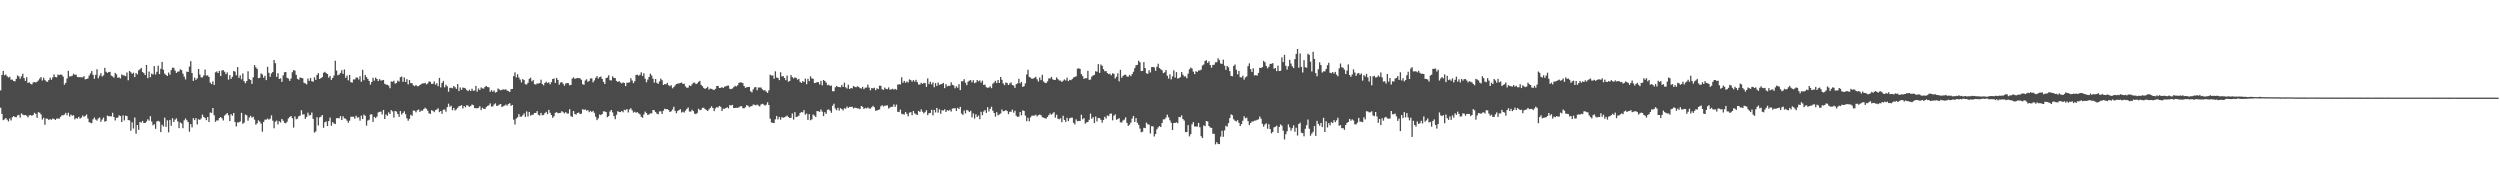 <?xml version="1.0" encoding="UTF-8"?>
<svg xmlns="http://www.w3.org/2000/svg" width="1920" height="150">
  <path d="M0 69.438h1v13.293H0zM1 57.558h1v29.894H1zM2 54.502h1v37.746H2zM3 57.809h1v33.814H3zM4 57.188h1v33.424H4zM5 58.594h1v33.308H5zM6 59.566h1v33.669H6zM7 58.949h1v32.008H7zM8 61.193h1v31.303H8zM9 61.130h1v28.936H9zM10 62.237h1v26.897H10zM11 62.450h1v27.480H11zM12 60.532h1v29.497H12zM13 57.972h1v30.648H13zM14 58.692h1v29.506H14zM15 60.454h1v29.875H15zM16 58.692h1v28.412H16zM17 56.612h1v31.395H17zM18 59.950h1v28.623H18zM19 62.092h1v26.243H19zM20 59.306h1v29.574H20zM21 63.712h1v26.454H21zM22 63.197h1v25.388H22zM23 64.367h1v24.063H23zM24 64.856h1v24.086H24zM25 63.345h1v24.942H25zM26 62.953h1v23.673H26zM27 63.391h1v24.040H27zM28 62.764h1v27.696H28zM29 61.779h1v24.415H29zM30 60.375h1v26.222H30zM31 59.201h1v28.690H31zM32 61.846h1v29.942H32zM33 59.648h1v30.762H33zM34 61.328h1v34.505H34zM35 62.491h1v28.569H35zM36 62.825h1v28.422H36zM37 61.503h1v30.699H37zM38 59.649h1v31.800H38zM39 61.251h1v30.771H39zM40 59.509h1v31.584H40zM41 57.119h1v34.187H41zM42 59.068h1v33.069H42zM43 59.371h1v31.747H43zM44 57.253h1v33.746H44zM45 57.723h1v33.471H45zM46 57.265h1v32.515H46zM47 57.469h1v31.177H47zM48 58.805h1v29.731H48zM49 65.049h1v22.988H49zM50 63.696h1v22.985H50zM51 60.328h1v28.270H51zM52 54.407h1v32.149H52zM53 58.742h1v30.800H53zM54 58.586h1v29.405H54zM55 58.181h1v30.687H55zM56 56.563h1v31.982H56zM57 57.518h1v34.192H57zM58 57.303h1v33.389H58zM59 59.161h1v31.989H59zM60 59.297h1v30.392H60zM61 59.214h1v31.860H61zM62 59.395h1v30.966H62zM63 59.408h1v29.345H63zM64 58.490h1v31.217H64zM65 60.998h1v28.002H65zM66 60.656h1v27.299H66zM67 60.254h1v30.754H67zM68 58.061h1v35.788H68zM69 56.427h1v37.820H69zM70 54.603h1v40.082H70zM71 57.490h1v34.142H71zM72 60.462h1v29.802H72zM73 57.519h1v34.357H73zM74 53.213h1v39.411H74zM75 60.106h1v30.884H75zM76 58.089h1v32.150H76zM77 56.204h1v37.327H77zM78 58.792h1v33.033H78zM79 57.850h1v32.488H79zM80 52.142h1v41.302H80zM81 55.090h1v37.893H81zM82 56.026h1v32.736H82zM83 55.332h1v33.901H83zM84 55.146h1v34.171H84zM85 58.063h1v31.319H85zM86 58.674h1v27.975H86zM87 59.608h1v30.271H87zM88 55.953h1v36.540H88zM89 57.159h1v33.384H89zM90 59.741h1v30.562H90zM91 59.372h1v29.204H91zM92 60.239h1v28.925H92zM93 57.128h1v36.635H93zM94 57.826h1v30.822H94zM95 57.985h1v34.496H95zM96 58.445h1v30.376H96zM97 55.639h1v33.519H97zM98 61.636h1v30.579H98zM99 54.553h1v37.898H99zM100 55.506h1v44.918H100zM101 56.776h1v37.175H101zM102 55.801h1v42.894H102zM103 59.180h1v31.106H103zM104 56.136h1v46.516H104zM105 57.140h1v38.867H105zM106 54.015h1v45.725H106zM107 53.212h1v40.416H107zM108 52.187h1v41.964H108zM109 55.276h1v37.587H109zM110 56.113h1v38.394H110zM111 57.600h1v36.879H111zM112 49.862h1v43.506H112zM113 59.996h1v31.629H113zM114 55.008h1v37.651H114zM115 59.293h1v29.921H115zM116 56.518h1v36.764H116zM117 57.201h1v39.056H117zM118 50.807h1v44.569H118zM119 57.186h1v41.722H119zM120 55.149h1v38.157H120zM121 50.425h1v42.346H121zM122 56.877h1v36.538H122zM123 52.817h1v48.678H123zM124 47.540h1v48.241H124zM125 53.569h1v43.553H125zM126 56.592h1v33.761H126zM127 57.564h1v39.853H127zM128 58.353h1v34.056H128zM129 55.725h1v45.894H129zM130 57.325h1v34.800H130zM131 53.887h1v42.658H131zM132 51.973h1v38.859H132zM133 52.139h1v41.585H133zM134 54.144h1v37.779H134zM135 56.036h1v34.826H135zM136 55.107h1v38.073H136zM137 54.833h1v43.556H137zM138 53.233h1v40.746H138zM139 53.843h1v40.999H139zM140 56.552h1v41.907H140zM141 58.840h1v33.597H141zM142 60.980h1v29.987H142zM143 54.994h1v37.308H143zM144 55.308h1v38.465H144zM145 51.162h1v49.963H145zM146 46.950h1v48.397H146zM147 56.111h1v41.735H147zM148 62.123h1v28.622H148zM149 59.621h1v32.628H149zM150 61.324h1v29.346H150zM151 60.150h1v35.437H151zM152 52.917h1v38.660H152zM153 57.247h1v34.861H153zM154 59.464h1v31.527H154zM155 59.384h1v28.613H155zM156 57.894h1v31.893H156zM157 53.394h1v37.199H157zM158 58.011h1v34.317H158zM159 57.867h1v32.058H159zM160 59.074h1v34.660H160zM161 63.434h1v22.942H161zM162 64.581h1v22.105H162zM163 62.514h1v20.453H163zM164 65.288h1v23.258H164zM165 55.487h1v38.065H165zM166 54.838h1v37.628H166zM167 56.128h1v36.377H167zM168 54.411h1v36.213H168zM169 58.402h1v31.432H169zM170 54.054h1v36.812H170zM171 53.906h1v38.619H171zM172 55.077h1v33.627H172zM173 56.955h1v30.902H173zM174 55.579h1v31.184H174zM175 61.137h1v27.397H175zM176 57.704h1v35.255H176zM177 60.578h1v27.062H177zM178 58.956h1v29.929H178zM179 54.514h1v32.262H179zM180 55.027h1v38.742H180zM181 57.795h1v39.349H181zM182 51.561h1v42.493H182zM183 59.798h1v34.213H183zM184 57.919h1v35.389H184zM185 60.854h1v25.837H185zM186 56.434h1v38.648H186zM187 62.374h1v31.832H187zM188 63.905h1v24.047H188zM189 62.270h1v26.261H189zM190 54.751h1v37.966H190zM191 60.746h1v29.457H191zM192 61.412h1v27.502H192zM193 64.404h1v26.029H193zM194 59.340h1v30.316H194zM195 49.898h1v41.993H195zM196 51.654h1v44.102H196zM197 52.908h1v41.801H197zM198 60.036h1v32.404H198zM199 59.731h1v33.720H199zM200 56.387h1v38.522H200zM201 57.171h1v44.007H201zM202 59.717h1v33.906H202zM203 58.160h1v33.763H203zM204 61.564h1v30.281H204zM205 51.311h1v39.791H205zM206 55.925h1v35.954H206zM207 58.985h1v32.217H207zM208 56.382h1v32.265H208zM209 55.297h1v37.391H209zM210 46.055h1v52.454H210zM211 48.551h1v44.915H211zM212 59.009h1v33.628H212zM213 56.235h1v39.293H213zM214 60.597h1v32.502H214zM215 60.134h1v33.902H215zM216 62.865h1v28.461H216zM217 57.892h1v34.792H217zM218 55.548h1v38.758H218zM219 55.270h1v39.455H219zM220 59.749h1v33.735H220zM221 60.382h1v30.613H221zM222 62.110h1v27.806H222zM223 60.371h1v28.721H223zM224 55.488h1v35.321H224zM225 53.887h1v44.091H225zM226 54.212h1v35.181H226zM227 57.482h1v34.110H227zM228 60.565h1v30.525H228zM229 61.251h1v27.999H229zM230 59.485h1v29.358H230zM231 59.826h1v24.795H231zM232 60.112h1v27.855H232zM233 63.521h1v24.298H233zM234 64.071h1v27.207H234zM235 64.840h1v24.955H235zM236 60.291h1v26.236H236zM237 62.125h1v26.559H237zM238 59.905h1v28.489H238zM239 62.374h1v24.043H239zM240 62.752h1v28.562H240zM241 59.346h1v42.493H241zM242 61.327h1v39.632H242zM243 57.551h1v32.501H243zM244 56.131h1v40.238H244zM245 60.690h1v29.527H245zM246 59.948h1v29.639H246zM247 59.189h1v29.135H247zM248 55.878h1v42.264H248zM249 55.119h1v38.853H249zM250 56.091h1v37.205H250zM251 56.815h1v40.019H251zM252 59.604h1v33.411H252zM253 58.339h1v31.956H253zM254 61.341h1v35.221H254zM255 59.890h1v33.906H255zM256 58.006h1v36.885H256zM257 46.633h1v48.635H257zM258 54.186h1v36.585H258zM259 57.819h1v32.893H259zM260 57.246h1v33.637H260zM261 56.023h1v33.185H261zM262 53.889h1v38.343H262zM263 56.733h1v32.569H263zM264 53.333h1v37.529H264zM265 59.766h1v31.404H265zM266 58.035h1v34.571H266zM267 61.687h1v32.573H267zM268 57.523h1v35.139H268zM269 63.115h1v26.534H269zM270 63.447h1v26.217H270zM271 60.996h1v28.670H271zM272 61.029h1v30.167H272zM273 59.544h1v29.325H273zM274 59.558h1v30.778H274zM275 61.069h1v29.006H275zM276 58.514h1v34.141H276zM277 62.757h1v26.060H277zM278 53.620h1v37.827H278zM279 61.568h1v26.467H279zM280 57.570h1v31.351H280zM281 59.191h1v37.290H281zM282 60.622h1v31.979H282zM283 62.176h1v29.818H283zM284 64.971h1v22.995H284zM285 62.998h1v24.799H285zM286 59.689h1v33.890H286zM287 61.954h1v27.786H287zM288 59.604h1v31.058H288zM289 60.652h1v28.903H289zM290 62.275h1v24.078H290zM291 60.776h1v25.116H291zM292 61.826h1v23.901H292zM293 61.692h1v26.232H293zM294 61.391h1v23.031H294zM295 64.355h1v27.039H295zM296 64.939h1v22.949H296zM297 65.167h1v23.770H297zM298 65.751h1v20.571H298zM299 67.731h1v19.803H299zM300 62.542h1v22.020H300zM301 62.825h1v22.732H301zM302 62.000h1v28.281H302zM303 64.270h1v20.968H303zM304 63.710h1v22.001H304zM305 61.890h1v25.650H305zM306 62.621h1v27.157H306zM307 59.280h1v26.034H307zM308 58.815h1v29.152H308zM309 62.842h1v23.923H309zM310 59.486h1v26.036H310zM311 62.956h1v24.750H311zM312 60.837h1v30.017H312zM313 64.819h1v27.921H313zM314 61.477h1v29.766H314zM315 63.829h1v24.281H315zM316 63.890h1v25.063H316zM317 65.609h1v19.218H317zM318 66.145h1v18.962H318zM319 65.214h1v21.044H319zM320 66.231h1v18.486H320zM321 66.159h1v17.988H321zM322 65.266h1v20.718H322zM323 64.635h1v20.229H323zM324 64.050h1v21.020H324zM325 63.971h1v19.752H325zM326 63.666h1v19.084H326zM327 64.752h1v18.853H327zM328 64.103h1v20.934H328zM329 62.549h1v24.490H329zM330 62.765h1v24.710H330zM331 64.391h1v20.249H331zM332 64.379h1v20.766H332zM333 62.499h1v23.672H333zM334 65.008h1v19.550H334zM335 63.906h1v20.156H335zM336 66.191h1v17.010H336zM337 59.827h1v26.289H337zM338 67.190h1v18.037H338zM339 63.708h1v23.698H339zM340 62.147h1v22.125H340zM341 67.082h1v17.056H341zM342 65.063h1v20.744H342zM343 66.289h1v15.972H343zM344 70.476h1v9.149H344zM345 67.505h1v14.512H345zM346 67.367h1v13.839H346zM347 67.841h1v16.862H347zM348 66.073h1v16.828H348zM349 66.946h1v17.904H349zM350 68.237h1v15.788H350zM351 64.559h1v18.249H351zM352 69.926h1v11.697H352zM353 67.162h1v14.153H353zM354 68.952h1v11.832H354zM355 67.202h1v16.158H355zM356 67.464h1v13.978H356zM357 67.896h1v14.560H357zM358 69.227h1v11.526H358zM359 69.974h1v11.195H359zM360 68.863h1v13.206H360zM361 69.932h1v11.513H361zM362 68.082h1v12.171H362zM363 69.684h1v11.053H363zM364 69.552h1v13.444H364zM365 66.001h1v17.082H365zM366 70.397h1v12.816H366zM367 67.949h1v14.846H367zM368 69.112h1v12.426H368zM369 67.156h1v17.425H369zM370 67.874h1v14.884H370zM371 68.032h1v15.520H371zM372 66.707h1v17.030H372zM373 65.992h1v16.254H373zM374 66.844h1v14.491H374zM375 67.048h1v13.861H375zM376 70.497h1v8.902H376zM377 69.255h1v12.606H377zM378 70.437h1v11.286H378zM379 69.553h1v10.670H379zM380 71.098h1v8.237H380zM381 70.601h1v10.761H381zM382 67.923h1v13.156H382zM383 68.719h1v11.594H383zM384 69.400h1v10.480H384zM385 68.939h1v13.306H385zM386 68.698h1v12.846H386zM387 68.826h1v12.277H387zM388 68.575h1v11.764H388zM389 69.566h1v11.595H389zM390 69.928h1v9.997H390zM391 70.712h1v8.547H391zM392 68.510h1v12.806H392zM393 68.285h1v12.304H393zM394 58.441h1v33.488H394zM395 55.529h1v40.084H395zM396 59.493h1v31.607H396zM397 57.022h1v33.094H397zM398 59.560h1v28.056H398zM399 61.126h1v28.472H399zM400 63.343h1v26.251H400zM401 60.726h1v27.869H401zM402 61.522h1v25.548H402zM403 64.725h1v25.090H403zM404 64.867h1v20.672H404zM405 63.589h1v25.911H405zM406 60.508h1v25.482H406zM407 59.700h1v29.140H407zM408 62.443h1v25.735H408zM409 61.531h1v26.535H409zM410 64.638h1v22.150H410zM411 64.979h1v21.777H411zM412 64.094h1v21.265H412zM413 64.176h1v23.963H413zM414 63.786h1v24.956H414zM415 61.165h1v25.543H415zM416 64.462h1v24.057H416zM417 65.537h1v22.752H417zM418 63.707h1v23.190H418zM419 62.734h1v23.187H419zM420 63.778h1v23.868H420zM421 63.223h1v21.172H421zM422 64.791h1v21.851H422zM423 63.082h1v25.258H423zM424 60.674h1v29.787H424zM425 60.244h1v29.089H425zM426 63.659h1v22.965H426zM427 59.859h1v26.274H427zM428 61.380h1v25.577H428zM429 65.020h1v21.797H429zM430 63.397h1v23.245H430zM431 63.094h1v22.251H431zM432 64.251h1v21.986H432zM433 65.798h1v21.302H433zM434 64.172h1v21.872H434zM435 63.720h1v23.482H435zM436 63.922h1v23.288H436zM437 65.475h1v18.448H437zM438 65.171h1v24.001H438zM439 60.391h1v29.470H439zM440 59.379h1v25.943H440zM441 60.570h1v27.024H441zM442 60.158h1v27.864H442zM443 59.893h1v26.872H443zM444 60.008h1v26.406H444zM445 60.145h1v27.501H445zM446 61.215h1v26.086H446zM447 64.679h1v19.156H447zM448 65.120h1v19.281H448zM449 61.856h1v22.180H449zM450 60.881h1v24.094H450zM451 62.817h1v21.766H451zM452 62.105h1v24.083H452zM453 60.276h1v24.864H453zM454 60.213h1v25.879H454zM455 63.213h1v21.908H455zM456 61.787h1v24.870H456zM457 59.780h1v29.873H457zM458 58.421h1v33.816H458zM459 60.317h1v30.539H459zM460 59.200h1v28.736H460zM461 58.713h1v29.729H461zM462 60.627h1v26.927H462zM463 62.844h1v22.654H463zM464 64.497h1v21.133H464zM465 59.973h1v26.081H465zM466 59.522h1v30.488H466zM467 57.795h1v31.364H467zM468 61.577h1v24.100H468zM469 61.809h1v22.601H469zM470 58.648h1v27.735H470zM471 59.790h1v29.413H471zM472 59.987h1v31.549H472zM473 62.093h1v26.050H473zM474 62.992h1v22.363H474zM475 62.260h1v23.762H475zM476 63.329h1v22.778H476zM477 64.070h1v21.190H477zM478 63.319h1v22.898H478zM479 63.679h1v20.620H479zM480 66.100h1v18.544H480zM481 63.520h1v20.218H481zM482 63.465h1v22.905H482zM483 63.251h1v20.848H483zM484 60.071h1v23.012H484zM485 61.779h1v22.893H485zM486 63.878h1v22.600H486zM487 62.294h1v23.538H487zM488 57.549h1v29.020H488zM489 57.408h1v28.697H489zM490 58.174h1v28.926H490zM491 57.413h1v30.431H491zM492 55.508h1v34.194H492zM493 58.335h1v32.079H493zM494 56.267h1v31.619H494zM495 60.405h1v25.315H495zM496 63.169h1v23.668H496zM497 61.140h1v27.185H497zM498 59.065h1v28.791H498zM499 56.591h1v30.494H499zM500 57.956h1v29.114H500zM501 60.404h1v24.067H501zM502 63.440h1v21.219H502zM503 60.679h1v25.354H503zM504 63.599h1v23.715H504zM505 64.433h1v23.348H505zM506 62.516h1v23.052H506zM507 60.331h1v25.161H507zM508 61.633h1v25.881H508zM509 65.231h1v19.809H509zM510 64.586h1v18.926H510zM511 64.783h1v19.134H511zM512 63.654h1v20.169H512zM513 65.420h1v19.135H513zM514 66.274h1v19.762H514zM515 65.390h1v20.042H515zM516 67.826h1v16.299H516zM517 66.864h1v15.114H517zM518 65.629h1v19.501H518zM519 64.514h1v22.446H519zM520 64.142h1v21.137H520zM521 64.087h1v20.447H521zM522 63.713h1v20.136H522zM523 63.367h1v23.039H523zM524 64.507h1v21.268H524zM525 64.268h1v22.225H525zM526 66.356h1v18.569H526zM527 67.410h1v16.270H527zM528 67.288h1v15.235H528zM529 65.550h1v20.096H529zM530 66.089h1v19.635H530zM531 64.796h1v19.498H531zM532 63.524h1v21.810H532zM533 63.438h1v23.803H533zM534 64.601h1v23.124H534zM535 64.125h1v22.597H535zM536 62.875h1v20.695H536zM537 62.114h1v22.520H537zM538 65.173h1v19.128H538zM539 66.185h1v16.633H539zM540 67.518h1v15.218H540zM541 68.291h1v15.480H541zM542 67.651h1v16.781H542zM543 66.662h1v18.590H543zM544 68.803h1v15.227H544zM545 67.960h1v14.894H545zM546 68.293h1v13.393H546zM547 68.749h1v14.207H547zM548 69.160h1v16.194H548zM549 68.204h1v15.027H549zM550 66.027h1v16.140H550zM551 65.945h1v16.712H551zM552 67.592h1v13.761H552zM553 67.506h1v14.502H553zM554 66.903h1v18.367H554zM555 67.556h1v15.901H555zM556 66.553h1v17.075H556zM557 66.251h1v16.671H557zM558 65.813h1v16.582H558zM559 65.687h1v17.568H559zM560 68.195h1v12.498H560zM561 68.446h1v12.605H561zM562 67.950h1v12.600H562zM563 66.948h1v16.009H563zM564 65.893h1v17.040H564zM565 66.410h1v16.319H565zM566 65.557h1v17.285H566zM567 63.702h1v18.721H567zM568 63.164h1v18.508H568zM569 63.404h1v18.085H569zM570 63.860h1v19.167H570zM571 66.052h1v17.199H571zM572 67.442h1v14.937H572zM573 67.009h1v13.668H573zM574 66.794h1v14.466H574zM575 66.702h1v15.673H575zM576 70.082h1v11.557H576zM577 70.973h1v10.541H577zM578 68.672h1v11.628H578zM579 67.121h1v13.377H579zM580 66.872h1v14.061H580zM581 69.316h1v10.980H581zM582 67.222h1v13.826H582zM583 67.158h1v14.588H583zM584 67.236h1v12.986H584zM585 68.605h1v11.093H585zM586 69.438h1v10.856H586zM587 69.294h1v11.851H587zM588 70.342h1v10.106H588zM589 71.343h1v7.215H589zM590 69.351h1v11.314H590zM591 57.336h1v33.803H591zM592 58.039h1v36.084H592zM593 57.930h1v36.380H593zM594 60.490h1v33.971H594zM595 54.781h1v36.890H595zM596 59.528h1v29.509H596zM597 59.815h1v31.864H597zM598 61.546h1v28.300H598zM599 55.507h1v36.391H599zM600 58.719h1v31.198H600zM601 58.406h1v32.068H601zM602 59.923h1v30.114H602zM603 61.610h1v27.878H603zM604 58.018h1v30.762H604zM605 62.722h1v27.151H605zM606 62.160h1v28.431H606zM607 57.643h1v32.904H607zM608 59.213h1v27.928H608zM609 60.221h1v31.649H609zM610 59.417h1v26.691H610zM611 59.793h1v30.177H611zM612 61.167h1v28.324H612zM613 60.588h1v28.308H613zM614 62.841h1v23.946H614zM615 63.701h1v22.285H615zM616 62.322h1v24.004H616zM617 62.979h1v21.604H617zM618 60.360h1v27.730H618zM619 64.682h1v22.534H619zM620 60.581h1v31.518H620zM621 62.287h1v25.373H621zM622 58.549h1v33.791H622zM623 60.196h1v31.427H623zM624 60.495h1v27.431H624zM625 63.784h1v25.009H625zM626 63.593h1v26.209H626zM627 63.053h1v22.269H627zM628 63.012h1v22.465H628zM629 64.841h1v21.057H629zM630 62.095h1v22.007H630zM631 65.543h1v20.231H631zM632 61.451h1v27.730H632zM633 62.210h1v23.978H633zM634 63.439h1v24.042H634zM635 65.455h1v18.911H635zM636 65.057h1v18.887H636zM637 65.947h1v19.067H637zM638 65.714h1v20.935H638zM639 70.030h1v11.199H639zM640 70.091h1v9.594H640zM641 67.082h1v16.251H641zM642 65.945h1v18.692H642zM643 66.736h1v16.050H643zM644 66.892h1v18.056H644zM645 67.028h1v16.043H645zM646 65.249h1v18.527H646zM647 66.777h1v18.067H647zM648 63.506h1v19.661H648zM649 66.997h1v16.439H649zM650 68.004h1v13.806H650zM651 65.042h1v17.856H651zM652 68.366h1v13.703H652zM653 67.639h1v14.509H653zM654 67.871h1v14.125H654zM655 66.021h1v17.331H655zM656 66.785h1v15.882H656zM657 67.020h1v15.897H657zM658 66.233h1v17.026H658zM659 66.694h1v16.610H659zM660 67.674h1v16.180H660zM661 67.979h1v13.438H661zM662 66.696h1v15.350H662zM663 68.484h1v15.233H663zM664 67.325h1v15.527H664zM665 67.282h1v16.044H665zM666 65.046h1v17.477H666zM667 67.274h1v16.010H667zM668 69.369h1v14.061H668zM669 67.618h1v14.742H669zM670 67.913h1v13.327H670zM671 67.372h1v14.985H671zM672 69.280h1v15.745H672zM673 67.841h1v17.000H673zM674 68.461h1v16.013H674zM675 65.793h1v18.201H675zM676 65.880h1v15.786H676zM677 68.480h1v12.303H677zM678 69.047h1v12.712H678zM679 67.250h1v13.936H679zM680 68.266h1v12.849H680zM681 68.514h1v12.393H681zM682 67.145h1v16.205H682zM683 68.826h1v13.748H683zM684 68.658h1v13.410H684zM685 68.117h1v13.911H685zM686 68.801h1v11.381H686zM687 68.234h1v13.782H687zM688 68.898h1v11.425H688zM689 65.045h1v20.838H689zM690 64.671h1v21.408H690zM691 64.898h1v19.255H691zM692 59.361h1v28.063H692zM693 63.525h1v24.216H693zM694 62.122h1v25.766H694zM695 63.584h1v22.378H695zM696 62.588h1v24.871H696zM697 63.321h1v26.015H697zM698 60.981h1v25.550H698zM699 61.521h1v24.559H699zM700 62.730h1v25.790H700zM701 61.511h1v23.714H701zM702 62.719h1v24.324H702zM703 61.264h1v26.486H703zM704 63.055h1v25.243H704zM705 64.910h1v20.256H705zM706 64.918h1v21.084H706zM707 63.517h1v20.521H707zM708 64.458h1v21.335H708zM709 63.633h1v23.462H709zM710 63.773h1v22.351H710zM711 66.731h1v17.925H711zM712 60.230h1v28.186H712zM713 64.594h1v22.323H713zM714 62.763h1v23.980H714zM715 64.816h1v19.496H715zM716 63.293h1v25.308H716zM717 67.008h1v17.396H717zM718 63.783h1v22.613H718zM719 66.002h1v16.888H719zM720 63.408h1v23.107H720zM721 65.171h1v18.804H721zM722 64.739h1v22.657H722zM723 64.398h1v20.287H723zM724 63.655h1v21.230H724zM725 67.695h1v16.282H725zM726 64.602h1v21.400H726zM727 66.327h1v18.309H727zM728 65.895h1v19.200H728zM729 65.960h1v18.383H729zM730 63.211h1v22.510H730zM731 65.112h1v18.269H731zM732 65.651h1v17.586H732zM733 67.766h1v15.294H733zM734 66.267h1v18.940H734zM735 67.356h1v15.496H735zM736 64.633h1v19.161H736zM737 69.209h1v12.846H737zM738 62.393h1v24.808H738zM739 62.406h1v25.872H739zM740 60.823h1v24.087H740zM741 63.525h1v23.640H741zM742 65.358h1v19.035H742zM743 62.735h1v22.196H743zM744 61.893h1v24.190H744zM745 61.563h1v23.543H745zM746 63.249h1v26.903H746zM747 61.606h1v25.493H747zM748 63.867h1v27.224H748zM749 63.332h1v24.480H749zM750 61.478h1v28.387H750zM751 62.465h1v26.254H751zM752 61.762h1v29.788H752zM753 63.418h1v22.454H753zM754 61.917h1v26.561H754zM755 65.251h1v20.426H755zM756 64.960h1v19.582H756zM757 66.952h1v19.761H757zM758 67.416h1v14.974H758zM759 67.167h1v18.437H759zM760 66.298h1v17.381H760zM761 67.760h1v14.203H761zM762 64.234h1v20.823H762zM763 63.409h1v23.369H763zM764 62.054h1v27.470H764zM765 63.858h1v22.324H765zM766 61.449h1v27.108H766zM767 63.712h1v24.138H767zM768 59.122h1v28.067H768zM769 61.273h1v22.871H769zM770 64.070h1v21.409H770zM771 65.360h1v19.876H771zM772 63.337h1v21.126H772zM773 63.818h1v21.470H773zM774 65.307h1v22.340H774zM775 64.122h1v21.737H775zM776 63.276h1v22.556H776zM777 65.296h1v18.942H777zM778 65.678h1v20.851H778zM779 67.461h1v17.560H779zM780 64.623h1v24.247H780zM781 63.975h1v25.814H781zM782 60.519h1v29.008H782zM783 64.023h1v22.017H783zM784 62.858h1v25.713H784zM785 66.736h1v18.004H785zM786 66.224h1v19.043H786zM787 63.974h1v24.861H787zM788 57.183h1v35.883H788zM789 53.541h1v36.948H789zM790 59.058h1v34.133H790zM791 59.653h1v30.447H791zM792 60.514h1v28.327H792zM793 60.335h1v28.508H793zM794 59.729h1v29.034H794zM795 59.001h1v29.123H795zM796 60.901h1v28.557H796zM797 62.601h1v25.849H797zM798 59.522h1v28.456H798zM799 61.522h1v26.960H799zM800 57.437h1v32.575H800zM801 62.613h1v27.752H801zM802 63.522h1v27.285H802zM803 63.864h1v27.227H803zM804 62.456h1v27.325H804zM805 60.224h1v28.198H805zM806 60.257h1v26.863H806zM807 59.036h1v29.012H807zM808 60.857h1v26.340H808zM809 61.438h1v24.681H809zM810 61.343h1v28.988H810zM811 59.423h1v28.712H811zM812 60.760h1v30.362H812zM813 61.816h1v29.833H813zM814 61.886h1v28.948H814zM815 62.908h1v30.922H815zM816 61.934h1v26.963H816zM817 60.954h1v31.163H817zM818 61.802h1v31.831H818zM819 59.602h1v30.892H819zM820 62.309h1v30.711H820zM821 61.324h1v29.601H821zM822 61.603h1v28.787H822zM823 60.733h1v29.621H823zM824 59.482h1v34.820H824zM825 59.069h1v36.475H825zM826 58.561h1v33.158H826zM827 52.776h1v40.412H827zM828 52.421h1v40.403H828zM829 52.951h1v39.959H829zM830 56.929h1v31.184H830zM831 58.425h1v33.196H831zM832 60.590h1v30.118H832zM833 60.065h1v34.919H833zM834 60.050h1v33.940H834zM835 54.366h1v39.317H835zM836 61.331h1v30.653H836zM837 61.091h1v26.140H837zM838 58.770h1v32.456H838zM839 57.976h1v32.006H839zM840 57.490h1v37.028H840zM841 54.704h1v34.773H841zM842 55.081h1v38.132H842zM843 49.256h1v41.336H843zM844 55.962h1v34.823H844zM845 49.558h1v42.425H845zM846 50.573h1v43.645H846zM847 53.141h1v38.977H847zM848 54.755h1v34.940H848zM849 54.559h1v36.492H849zM850 56.140h1v32.511H850zM851 56.912h1v32.271H851zM852 56.704h1v30.695H852zM853 57.862h1v29.326H853zM854 56.283h1v36.149H854zM855 56.710h1v32.176H855zM856 60.292h1v27.581H856zM857 58.914h1v33.099H857zM858 56.280h1v35.142H858zM859 62.482h1v28.264H859zM860 53.625h1v40.333H860zM861 59.693h1v34.405H861zM862 58.299h1v34.260H862zM863 57.465h1v34.407H863zM864 57.362h1v32.743H864zM865 58.768h1v35.607H865zM866 58.858h1v37.796H866zM867 57.513h1v38.225H867zM868 58.541h1v35.632H868zM869 56.862h1v34.210H869zM870 55.114h1v33.943H870zM871 52.364h1v41.288H871zM872 50.135h1v40.519H872zM873 49.810h1v44.430H873zM874 46.645h1v49.254H874zM875 47.885h1v50.888H875zM876 54.586h1v47.059H876zM877 54.440h1v46.713H877zM878 47.691h1v50.475H878zM879 52.275h1v46.119H879zM880 56.308h1v37.856H880zM881 56.688h1v38.762H881zM882 53.981h1v41.688H882zM883 55.663h1v46.851H883zM884 51.581h1v45.355H884zM885 51.463h1v45.624H885zM886 51.829h1v52.962H886zM887 54.352h1v48.559H887zM888 51.319h1v48.016H888zM889 48.931h1v48.898H889zM890 52.255h1v44.571H890zM891 53.173h1v44.401H891zM892 54.022h1v40.446H892zM893 56.170h1v35.553H893zM894 55.546h1v36.066H894zM895 53.765h1v36.576H895zM896 58.159h1v29.890H896zM897 60.317h1v29.774H897zM898 57.035h1v35.378H898zM899 60.985h1v33.251H899zM900 58.688h1v41.142H900zM901 54.003h1v40.506H901zM902 59.599h1v34.814H902zM903 55.394h1v38.549H903zM904 60.313h1v34.281H904zM905 60.020h1v29.764H905zM906 59.215h1v30.808H906zM907 55.322h1v33.300H907zM908 57.336h1v34.088H908zM909 58.705h1v33.862H909zM910 58.697h1v42.717H910zM911 60.084h1v41.385H911zM912 56.572h1v39.513H912zM913 53.178h1v51.568H913zM914 51.912h1v51.144H914zM915 52.618h1v42.874H915zM916 55.016h1v38.790H916zM917 56.916h1v40.218H917zM918 54.666h1v42.489H918zM919 55.306h1v41.900H919zM920 54.050h1v40.345H920zM921 54.101h1v43.658H921zM922 53.477h1v51.132H922zM923 50.296h1v55.716H923zM924 49.496h1v46.803H924zM925 46.793h1v50.130H925zM926 46.235h1v46.679H926zM927 48.336h1v44.946H927zM928 47.115h1v49.690H928zM929 49.948h1v48.022H929zM930 51.986h1v46.267H930zM931 49.859h1v52.836H931zM932 49.712h1v53.087H932zM933 47.883h1v63.022H933zM934 47.786h1v61.431H934zM935 44.771h1v65.789H935zM936 46.181h1v64.500H936zM937 48.764h1v56.194H937zM938 49.125h1v51.296H938zM939 45.818h1v59.251H939zM940 50.409h1v49.717H940zM941 53.645h1v42.972H941zM942 50.655h1v46.618H942zM943 51.666h1v42.909H943zM944 54.621h1v36.045H944zM945 58.273h1v29.592H945zM946 58.585h1v29.916H946zM947 50.662h1v41.006H947zM948 49.532h1v43.169H948zM949 53.540h1v39.727H949zM950 57.084h1v35.237H950zM951 54.429h1v39.914H951zM952 59.270h1v37.567H952zM953 59.472h1v35.802H953zM954 58.043h1v34.663H954zM955 61.154h1v28.135H955zM956 59.436h1v31.465H956zM957 58.696h1v31.686H957zM958 50.842h1v42.181H958zM959 48.626h1v47.470H959zM960 53.048h1v41.423H960zM961 55.266h1v38.082H961zM962 52.447h1v40.832H962zM963 57.974h1v34.716H963zM964 57.592h1v34.982H964zM965 58.097h1v33.970H965zM966 56.015h1v35.643H966zM967 52.048h1v37.446H967zM968 52.203h1v38.997H968zM969 51.540h1v43.601H969zM970 46.761h1v50.532H970zM971 47.821h1v47.799H971zM972 50.619h1v44.095H972zM973 52.461h1v46.387H973zM974 51.240h1v44.124H974zM975 49.061h1v50.043H975zM976 49.003h1v53.425H976zM977 48.472h1v52.879H977zM978 52.776h1v45.023H978zM979 52.225h1v45.141H979zM980 54.612h1v41.973H980zM981 50.391h1v51.751H981zM982 54.566h1v42.918H982zM983 54.361h1v41.235H983zM984 44.072h1v52.488H984zM985 47.737h1v52.628H985zM986 42.065h1v65.033H986zM987 50.556h1v52.562H987zM988 53.461h1v47.373H988zM989 50.873h1v44.667H989zM990 45.947h1v51.822H990zM991 48.794h1v51.535H991zM992 50.890h1v47.565H992zM993 52.254h1v43.979H993zM994 45.407h1v55.765H994zM995 41.429h1v56.667H995zM996 37.557h1v66.559H996zM997 52.025h1v43.224H997zM998 41.082h1v53.153H998zM999 51.339h1v50.592H999zM1000 55.701h1v46.530H1000zM1001 46.199h1v58.495H1001zM1002 51.612h1v47.305H1002zM1003 52.020h1v44.143H1003zM1004 41.247h1v50.565H1004zM1005 42.168h1v56.717H1005zM1006 47.348h1v56.896H1006zM1007 54.882h1v47.670H1007zM1008 39.771h1v61.464H1008zM1009 45.284h1v51.556H1009zM1010 56.150h1v48.269H1010zM1011 58.547h1v34.265H1011zM1012 53.155h1v42.047H1012zM1013 47.896h1v48.643H1013zM1014 50.025h1v44.397H1014zM1015 55.703h1v41.870H1015zM1016 54.770h1v35.704H1016zM1017 54.823h1v46.550H1017zM1018 52.968h1v40.209H1018zM1019 50.066h1v47.807H1019zM1020 48.188h1v46.395H1020zM1021 55.873h1v40.389H1021zM1022 56.263h1v37.502H1022zM1023 55.290h1v39.268H1023zM1024 56.503h1v35.801H1024zM1025 55.187h1v38.664H1025zM1026 57.368h1v35.068H1026zM1027 58.592h1v31.806H1027zM1028 52.454h1v44.123H1028zM1029 48.787h1v47.268H1029zM1030 51.589h1v46.934H1030zM1031 52.051h1v46.280H1031zM1032 53.467h1v46.201H1032zM1033 56.829h1v39.159H1033zM1034 54.244h1v40.189H1034zM1035 49.512h1v44.177H1035zM1036 57.577h1v33.766H1036zM1037 58.959h1v33.755H1037zM1038 57.190h1v34.480H1038zM1039 53.309h1v39.237H1039zM1040 55.642h1v39.822H1040zM1041 58.287h1v37.246H1041zM1042 56.462h1v37.770H1042zM1043 56.017h1v34.487H1043zM1044 57.401h1v35.988H1044zM1045 56.417h1v37.055H1045zM1046 61.925h1v31.904H1046zM1047 57.674h1v32.374H1047zM1048 58.760h1v32.915H1048zM1049 56.720h1v28.745H1049zM1050 59.431h1v26.164H1050zM1051 62.612h1v23.713H1051zM1052 58.417h1v27.788H1052zM1053 65.520h1v19.935H1053zM1054 58.744h1v29.950H1054zM1055 58.185h1v31.055H1055zM1056 59.490h1v26.526H1056zM1057 59.283h1v30.144H1057zM1058 57.945h1v36.400H1058zM1059 58.911h1v32.466H1059zM1060 55.678h1v40.401H1060zM1061 59.449h1v31.366H1061zM1062 62.660h1v30.031H1062zM1063 62.408h1v27.881H1063zM1064 64.223h1v25.527H1064zM1065 56.829h1v34.152H1065zM1066 62.744h1v28.372H1066zM1067 59.953h1v31.066H1067zM1068 64.924h1v20.337H1068zM1069 62.410h1v25.349H1069zM1070 62.594h1v25.184H1070zM1071 60.388h1v26.809H1071zM1072 59.824h1v29.586H1072zM1073 58.454h1v34.387H1073zM1074 61.354h1v29.747H1074zM1075 55.494h1v45.159H1075zM1076 61.783h1v26.563H1076zM1077 60.079h1v30.656H1077zM1078 62.441h1v23.653H1078zM1079 61.492h1v28.679H1079zM1080 57.739h1v29.154H1080zM1081 55.100h1v35.136H1081zM1082 60.676h1v31.797H1082zM1083 52.641h1v37.714H1083zM1084 51.610h1v53.563H1084zM1085 54.814h1v37.977H1085zM1086 54.800h1v41.190H1086zM1087 54.786h1v42.447H1087zM1088 55.495h1v37.784H1088zM1089 54.326h1v40.842H1089zM1090 55.920h1v38.759H1090zM1091 56.667h1v36.128H1091zM1092 56.560h1v38.269H1092zM1093 56.856h1v32.582H1093zM1094 60.563h1v32.933H1094zM1095 60.618h1v31.829H1095zM1096 61.074h1v29.896H1096zM1097 62.690h1v31.367H1097zM1098 58.030h1v35.572H1098zM1099 57.333h1v39.928H1099zM1100 52.906h1v40.066H1100zM1101 52.770h1v38.906H1101zM1102 52.683h1v43.341H1102zM1103 54.923h1v43.828H1103zM1104 53.547h1v41.737H1104zM1105 61.855h1v24.530H1105zM1106 60.278h1v28.346H1106zM1107 59.138h1v30.047H1107zM1108 60.222h1v28.177H1108zM1109 57.128h1v37.551H1109zM1110 63.087h1v24.897H1110zM1111 58.228h1v32.568H1111zM1112 61.527h1v30.538H1112zM1113 60.982h1v28.446H1113zM1114 61.986h1v30.061H1114zM1115 60.182h1v28.444H1115zM1116 63.294h1v27.066H1116zM1117 61.280h1v25.734H1117zM1118 58.898h1v29.317H1118zM1119 62.660h1v23.125H1119zM1120 60.917h1v26.586H1120zM1121 63.285h1v26.271H1121zM1122 60.646h1v28.773H1122zM1123 61.887h1v25.214H1123zM1124 60.791h1v26.444H1124zM1125 60.735h1v28.139H1125zM1126 61.778h1v25.767H1126zM1127 63.248h1v24.210H1127zM1128 62.379h1v25.182H1128zM1129 62.752h1v26.435H1129zM1130 63.284h1v25.052H1130zM1131 64.474h1v19.354H1131zM1132 65.471h1v19.225H1132zM1133 60.560h1v31.359H1133zM1134 61.084h1v27.569H1134zM1135 61.794h1v25.011H1135zM1136 63.436h1v23.672H1136zM1137 64.113h1v23.264H1137zM1138 58.519h1v28.028H1138zM1139 60.051h1v26.151H1139zM1140 62.648h1v24.549H1140zM1141 63.145h1v21.494H1141zM1142 60.004h1v24.776H1142zM1143 61.927h1v25.335H1143zM1144 66.064h1v22.874H1144zM1145 63.487h1v24.630H1145zM1146 64.585h1v25.146H1146zM1147 60.686h1v29.187H1147zM1148 61.786h1v26.052H1148zM1149 63.473h1v22.845H1149zM1150 60.565h1v29.251H1150zM1151 63.252h1v23.875H1151zM1152 62.582h1v24.527H1152zM1153 66.082h1v18.298H1153zM1154 65.155h1v20.903H1154zM1155 64.698h1v21.754H1155zM1156 63.339h1v25.494H1156zM1157 67.129h1v17.418H1157zM1158 65.381h1v17.700H1158zM1159 65.982h1v19.267H1159zM1160 66.274h1v17.308H1160zM1161 66.531h1v18.887H1161zM1162 65.274h1v19.185H1162zM1163 66.567h1v16.113H1163zM1164 65.834h1v18.745H1164zM1165 67.007h1v16.000H1165zM1166 67.027h1v16.843H1166zM1167 64.685h1v19.811H1167zM1168 67.627h1v16.643H1168zM1169 65.553h1v21.452H1169zM1170 66.334h1v18.378H1170zM1171 66.927h1v17.425H1171zM1172 66.445h1v17.615H1172zM1173 63.467h1v19.427H1173zM1174 64.694h1v19.165H1174zM1175 65.282h1v18.370H1175zM1176 67.171h1v16.486H1176zM1177 67.543h1v17.017H1177zM1178 65.993h1v17.303H1178zM1179 67.370h1v14.530H1179zM1180 64.972h1v17.868H1180zM1181 54.935h1v39.658H1181zM1182 55.897h1v34.018H1182zM1183 58.921h1v29.581H1183zM1184 59.534h1v31.365H1184zM1185 57.780h1v32.688H1185zM1186 59.727h1v30.519H1186zM1187 57.995h1v32.024H1187zM1188 55.786h1v33.318H1188zM1189 60.486h1v26.297H1189zM1190 64.462h1v24.274H1190zM1191 63.500h1v24.200H1191zM1192 64.743h1v26.275H1192zM1193 62.613h1v26.920H1193zM1194 62.596h1v27.436H1194zM1195 62.225h1v26.976H1195zM1196 61.652h1v27.920H1196zM1197 61.140h1v28.357H1197zM1198 62.027h1v24.432H1198zM1199 61.525h1v25.563H1199zM1200 60.243h1v23.853H1200zM1201 62.816h1v22.162H1201zM1202 59.389h1v27.844H1202zM1203 60.559h1v26.840H1203zM1204 60.332h1v27.264H1204zM1205 61.299h1v28.159H1205zM1206 63.567h1v25.456H1206zM1207 62.457h1v28.999H1207zM1208 61.914h1v26.940H1208zM1209 65.242h1v25.832H1209zM1210 62.194h1v28.720H1210zM1211 65.106h1v22.998H1211zM1212 63.734h1v24.107H1212zM1213 62.186h1v25.830H1213zM1214 63.544h1v23.859H1214zM1215 62.503h1v25.155H1215zM1216 62.971h1v22.539H1216zM1217 61.717h1v23.812H1217zM1218 62.668h1v23.444H1218zM1219 61.600h1v24.711H1219zM1220 60.888h1v27.687H1220zM1221 60.320h1v29.572H1221zM1222 61.909h1v29.024H1222zM1223 61.831h1v26.646H1223zM1224 61.303h1v26.580H1224zM1225 62.088h1v27.538H1225zM1226 61.441h1v28.886H1226zM1227 60.943h1v28.800H1227zM1228 60.987h1v28.901H1228zM1229 61.247h1v25.750H1229zM1230 60.161h1v29.560H1230zM1231 63.199h1v24.910H1231zM1232 61.146h1v30.045H1232zM1233 62.783h1v26.979H1233zM1234 62.990h1v28.856H1234zM1235 62.241h1v27.313H1235zM1236 62.656h1v26.512H1236zM1237 61.513h1v26.892H1237zM1238 62.362h1v25.049H1238zM1239 62.781h1v25.470H1239zM1240 61.689h1v24.803H1240zM1241 62.586h1v28.178H1241zM1242 62.376h1v26.346H1242zM1243 62.276h1v26.362H1243zM1244 63.062h1v24.762H1244zM1245 62.883h1v24.183H1245zM1246 64.214h1v23.489H1246zM1247 63.642h1v21.971H1247zM1248 62.499h1v22.489H1248zM1249 63.125h1v22.882H1249zM1250 63.646h1v21.756H1250zM1251 65.108h1v20.144H1251zM1252 63.693h1v20.862H1252zM1253 61.871h1v24.283H1253zM1254 64.080h1v21.753H1254zM1255 65.704h1v19.735H1255zM1256 64.442h1v21.004H1256zM1257 63.641h1v22.466H1257zM1258 65.179h1v22.814H1258zM1259 66.210h1v20.785H1259zM1260 63.745h1v22.714H1260zM1261 63.485h1v23.320H1261zM1262 60.111h1v28.229H1262zM1263 61.227h1v27.679H1263zM1264 60.068h1v30.248H1264zM1265 62.408h1v25.904H1265zM1266 61.368h1v26.235H1266zM1267 65.035h1v20.971H1267zM1268 64.582h1v19.456H1268zM1269 65.261h1v18.895H1269zM1270 66.388h1v17.158H1270zM1271 64.473h1v17.849H1271zM1272 66.395h1v17.020H1272zM1273 61.952h1v26.367H1273zM1274 62.901h1v25.399H1274zM1275 62.325h1v28.372H1275zM1276 65.135h1v23.090H1276zM1277 64.671h1v20.289H1277zM1278 66.500h1v19.595H1278zM1279 66.554h1v20.183H1279zM1280 62.692h1v24.502H1280zM1281 59.544h1v27.542H1281zM1282 60.119h1v27.970H1282zM1283 65.094h1v18.746H1283zM1284 64.595h1v18.915H1284zM1285 66.805h1v15.639H1285zM1286 65.388h1v17.493H1286zM1287 66.648h1v18.471H1287zM1288 63.616h1v19.824H1288zM1289 63.923h1v20.421H1289zM1290 65.108h1v17.214H1290zM1291 64.466h1v19.613H1291zM1292 62.776h1v21.355H1292zM1293 64.893h1v18.695H1293zM1294 63.370h1v20.375H1294zM1295 62.558h1v24.863H1295zM1296 61.220h1v24.632H1296zM1297 62.803h1v20.711H1297zM1298 58.160h1v28.974H1298zM1299 62.144h1v23.351H1299zM1300 64.220h1v22.472H1300zM1301 62.462h1v22.693H1301zM1302 61.652h1v22.197H1302zM1303 60.549h1v23.621H1303zM1304 64.025h1v18.166H1304zM1305 65.098h1v16.445H1305zM1306 65.019h1v15.988H1306zM1307 63.205h1v20.485H1307zM1308 64.530h1v22.783H1308zM1309 62.303h1v25.240H1309zM1310 63.659h1v20.760H1310zM1311 63.918h1v17.688H1311zM1312 64.520h1v16.281H1312zM1313 66.724h1v16.946H1313zM1314 65.791h1v16.994H1314zM1315 62.829h1v21.150H1315zM1316 61.498h1v22.654H1316zM1317 61.452h1v22.581H1317zM1318 62.206h1v23.526H1318zM1319 61.977h1v21.333H1319zM1320 65.523h1v17.951H1320zM1321 68.106h1v15.888H1321zM1322 67.504h1v16.358H1322zM1323 65.754h1v20.636H1323zM1324 66.687h1v17.221H1324zM1325 68.870h1v12.464H1325zM1326 68.515h1v17.019H1326zM1327 67.446h1v18.146H1327zM1328 65.180h1v21.558H1328zM1329 65.606h1v20.626H1329zM1330 67.366h1v17.900H1330zM1331 68.626h1v14.538H1331zM1332 66.587h1v16.903H1332zM1333 67.625h1v16.776H1333zM1334 69.186h1v12.256H1334zM1335 67.422h1v13.927H1335zM1336 64.221h1v18.383H1336zM1337 64.840h1v17.620H1337zM1338 67.633h1v15.303H1338zM1339 68.690h1v12.504H1339zM1340 70.339h1v11.174H1340zM1341 68.996h1v12.873H1341zM1342 67.167h1v16.766H1342zM1343 67.745h1v17.254H1343zM1344 68.235h1v17.899H1344zM1345 66.674h1v17.449H1345zM1346 66.858h1v21.248H1346zM1347 67.574h1v21.364H1347zM1348 67.094h1v16.896H1348zM1349 68.908h1v13.145H1349zM1350 69.797h1v11.265H1350zM1351 67.411h1v15.864H1351zM1352 66.326h1v16.392H1352zM1353 67.451h1v18.408H1353zM1354 67.740h1v18.523H1354zM1355 67.462h1v16.710H1355zM1356 69.466h1v13.280H1356zM1357 70.135h1v11.089H1357zM1358 67.661h1v15.839H1358zM1359 69.381h1v13.117H1359zM1360 68.838h1v13.769H1360zM1361 68.673h1v15.545H1361zM1362 69.721h1v13.663H1362zM1363 67.109h1v16.463H1363zM1364 65.761h1v17.574H1364zM1365 66.164h1v16.814H1365zM1366 66.631h1v16.006H1366zM1367 68.562h1v15.907H1367zM1368 70.037h1v12.401H1368zM1369 69.523h1v12.343H1369zM1370 68.133h1v16.098H1370zM1371 68.746h1v14.829H1371zM1372 68.416h1v16.109H1372zM1373 67.034h1v17.700H1373zM1374 65.927h1v16.981H1374zM1375 67.360h1v16.700H1375zM1376 68.155h1v13.573H1376zM1377 68.559h1v13.789H1377zM1378 67.897h1v15.573H1378zM1379 67.109h1v17.504H1379zM1380 67.545h1v15.002H1380zM1381 70.006h1v10.334H1381zM1382 71.685h1v8.930H1382zM1383 70.139h1v8.329H1383zM1384 70.164h1v9.352H1384zM1385 70.316h1v12.081H1385zM1386 69.759h1v11.411H1386zM1387 68.824h1v12.018H1387zM1388 69.247h1v12.804H1388zM1389 66.064h1v15.379H1389zM1390 67.542h1v13.648H1390zM1391 69.149h1v11.910H1391zM1392 68.848h1v11.366H1392zM1393 68.778h1v11.373H1393zM1394 66.697h1v15.670H1394zM1395 69.139h1v11.238H1395zM1396 67.810h1v13.135H1396zM1397 67.218h1v15.509H1397zM1398 68.485h1v14.179H1398zM1399 70.560h1v10.249H1399zM1400 71.086h1v9.994H1400zM1401 70.459h1v10.145H1401zM1402 69.369h1v10.113H1402zM1403 66.424h1v13.253H1403zM1404 67.262h1v13.815H1404zM1405 69.855h1v11.988H1405zM1406 68.166h1v13.809H1406zM1407 67.093h1v14.766H1407zM1408 67.398h1v13.768H1408zM1409 69.532h1v12.214H1409zM1410 69.450h1v13.843H1410zM1411 69.469h1v12.464H1411zM1412 67.607h1v13.535H1412zM1413 68.201h1v13.285H1413zM1414 70.112h1v10.338H1414zM1415 70.482h1v10.086H1415zM1416 70.627h1v9.960H1416zM1417 70.270h1v9.945H1417zM1418 69.822h1v10.091H1418zM1419 70.276h1v9.852H1419zM1420 70.443h1v9.661H1420zM1421 68.185h1v12.168H1421zM1422 68.991h1v12.172H1422zM1423 68.653h1v14.645H1423zM1424 68.828h1v14.317H1424zM1425 69.895h1v9.815H1425zM1426 70.230h1v9.440H1426zM1427 69.915h1v10.496H1427zM1428 70.474h1v9.264H1428zM1429 71.819h1v7.361H1429zM1430 70.345h1v8.252H1430zM1431 71.318h1v7.185H1431zM1432 71.424h1v9.175H1432zM1433 71.766h1v7.429H1433zM1434 72.458h1v6.805H1434zM1435 72.140h1v6.166H1435zM1436 71.737h1v5.974H1436zM1437 70.510h1v8.924H1437zM1438 71.231h1v7.795H1438zM1439 70.476h1v8.666H1439zM1440 69.922h1v9.667H1440zM1441 70.608h1v8.994H1441zM1442 71.128h1v8.895H1442zM1443 70.273h1v9.000H1443zM1444 70.083h1v9.268H1444zM1445 70.895h1v7.434H1445zM1446 72.001h1v6.767H1446zM1447 72.188h1v5.824H1447zM1448 71.449h1v7.075H1448zM1449 71.922h1v6.100H1449zM1450 70.858h1v8.316H1450zM1451 72.296h1v6.733H1451zM1452 72.206h1v7.138H1452zM1453 72.151h1v6.366H1453zM1454 72.543h1v5.325H1454zM1455 71.744h1v6.404H1455zM1456 72.013h1v5.508H1456zM1457 71.955h1v6.370H1457zM1458 72.858h1v4.884H1458zM1459 72.792h1v4.309H1459zM1460 72.360h1v4.493H1460zM1461 72.619h1v4.328H1461zM1462 72.236h1v5.715H1462zM1463 72.171h1v4.984H1463zM1464 71.462h1v6.210H1464zM1465 71.690h1v6.052H1465zM1466 71.422h1v6.633H1466zM1467 72.021h1v6.209H1467zM1468 72.088h1v6.458H1468zM1469 71.858h1v5.858H1469zM1470 72.153h1v4.894H1470zM1471 72.795h1v4.080H1471zM1472 72.726h1v4.120H1472zM1473 72.465h1v4.572H1473zM1474 72.669h1v4.769H1474zM1475 73.444h1v3.687H1475zM1476 73.460h1v3.347H1476zM1477 73.330h1v4.291H1477zM1478 73.489h1v3.330H1478zM1479 73.442h1v2.909H1479zM1480 72.928h1v3.991H1480zM1481 71.982h1v4.808H1481zM1482 71.880h1v5.735H1482zM1483 72.185h1v5.111H1483zM1484 72.514h1v4.924H1484zM1485 72.500h1v4.627H1485zM1486 72.418h1v4.811H1486zM1487 72.957h1v4.030H1487zM1488 72.990h1v4.298H1488zM1489 73.285h1v4.351H1489zM1490 73.497h1v3.205H1490zM1491 73.371h1v3.621H1491zM1492 73.313h1v3.784H1492zM1493 73.248h1v4.053H1493zM1494 72.922h1v4.289H1494zM1495 73.609h1v3.369H1495zM1496 73.437h1v3.126H1496zM1497 73.503h1v3.444H1497zM1498 73.450h1v3.326H1498zM1499 73.989h1v2.449H1499zM1500 73.881h1v2.623H1500zM1501 73.896h1v2.816H1501zM1502 73.586h1v2.540H1502zM1503 73.803h1v2.327H1503zM1504 73.167h1v3.240H1504zM1505 73.855h1v2.160H1505zM1506 73.564h1v2.705H1506zM1507 74.035h1v1.840H1507zM1508 73.928h1v1.876H1508zM1509 73.742h1v2.344H1509zM1510 74.070h1v1.940H1510zM1511 73.949h1v2.524H1511zM1512 73.924h1v2.728H1512zM1513 73.888h1v2.407H1513zM1514 73.581h1v2.942H1514zM1515 73.790h1v2.575H1515zM1516 73.686h1v2.468H1516zM1517 73.948h1v2.060H1517zM1518 73.929h1v2.206H1518zM1519 73.995h1v2.138H1519zM1520 74.031h1v2.275H1520zM1521 74.165h1v1.816H1521zM1522 74.102h1v1.720H1522zM1523 74.056h1v1.700H1523zM1524 74.091h1v1.867H1524zM1525 74.285h1v1.396H1525zM1526 74.187h1v1.528H1526zM1527 73.987h1v2.282H1527zM1528 73.744h1v2.420H1528zM1529 73.800h1v2.315H1529zM1530 73.776h1v2.435H1530zM1531 73.934h1v2.266H1531zM1532 73.559h1v3.318H1532zM1533 73.611h1v2.595H1533zM1534 73.779h1v3.373H1534zM1535 73.438h1v2.988H1535zM1536 73.562h1v2.961H1536zM1537 73.339h1v2.974H1537zM1538 73.484h1v2.942H1538zM1539 72.846h1v3.496H1539zM1540 72.361h1v4.565H1540zM1541 72.518h1v4.114H1541zM1542 73.874h1v2.635H1542zM1543 73.272h1v3.585H1543zM1544 73.299h1v3.716H1544zM1545 72.695h1v4.551H1545zM1546 72.543h1v5.211H1546zM1547 73.027h1v4.955H1547zM1548 73.248h1v4.491H1548zM1549 72.832h1v4.325H1549zM1550 72.639h1v4.639H1550zM1551 72.656h1v4.474H1551zM1552 71.984h1v5.616H1552zM1553 71.782h1v6.026H1553zM1554 71.822h1v5.308H1554zM1555 72.257h1v4.945H1555zM1556 71.658h1v6.431H1556zM1557 71.145h1v8.425H1557zM1558 71.517h1v7.567H1558zM1559 70.755h1v8.671H1559zM1560 71.312h1v8.085H1560zM1561 71.117h1v7.485H1561zM1562 71.760h1v6.931H1562zM1563 72.406h1v7.252H1563zM1564 72.045h1v6.609H1564zM1565 71.620h1v7.681H1565zM1566 71.100h1v8.110H1566zM1567 71.129h1v8.198H1567zM1568 70.956h1v8.781H1568zM1569 72.401h1v7.479H1569zM1570 71.913h1v6.239H1570zM1571 71.899h1v6.342H1571zM1572 71.687h1v6.724H1572zM1573 70.837h1v7.915H1573zM1574 70.910h1v8.295H1574zM1575 71.197h1v8.657H1575zM1576 71.397h1v6.786H1576zM1577 71.630h1v6.308H1577zM1578 72.190h1v6.234H1578zM1579 72.060h1v6.533H1579zM1580 72.717h1v5.990H1580zM1581 71.730h1v5.980H1581zM1582 72.516h1v5.120H1582zM1583 72.739h1v5.296H1583zM1584 72.965h1v5.335H1584zM1585 72.114h1v5.639H1585zM1586 70.977h1v7.864H1586zM1587 71.377h1v6.474H1587zM1588 71.526h1v7.387H1588zM1589 72.001h1v6.113H1589zM1590 72.320h1v5.896H1590zM1591 72.215h1v5.601H1591zM1592 71.891h1v7.300H1592zM1593 72.124h1v6.165H1593zM1594 71.831h1v7.272H1594zM1595 72.128h1v5.698H1595zM1596 71.939h1v5.948H1596zM1597 71.454h1v6.018H1597zM1598 71.500h1v5.555H1598zM1599 71.585h1v6.165H1599zM1600 72.151h1v5.292H1600zM1601 72.326h1v5.124H1601zM1602 72.709h1v4.802H1602zM1603 72.854h1v4.427H1603zM1604 73.084h1v3.864H1604zM1605 71.891h1v5.132H1605zM1606 72.829h1v4.601H1606zM1607 72.284h1v5.011H1607zM1608 72.422h1v5.387H1608zM1609 72.380h1v5.768H1609zM1610 72.181h1v6.633H1610zM1611 71.516h1v6.947H1611zM1612 72.757h1v5.196H1612zM1613 72.872h1v4.420H1613zM1614 72.119h1v5.207H1614zM1615 72.806h1v3.986H1615zM1616 72.977h1v4.190H1616zM1617 73.006h1v4.347H1617zM1618 72.517h1v5.201H1618zM1619 72.864h1v3.992H1619zM1620 73.308h1v3.633H1620zM1621 73.616h1v3.665H1621zM1622 73.533h1v2.845H1622zM1623 72.998h1v4.092H1623zM1624 72.893h1v4.142H1624zM1625 73.160h1v3.503H1625zM1626 72.848h1v3.728H1626zM1627 73.124h1v3.620H1627zM1628 72.337h1v4.219H1628zM1629 72.693h1v4.342H1629zM1630 72.953h1v3.955H1630zM1631 73.135h1v3.437H1631zM1632 72.845h1v4.002H1632zM1633 73.262h1v3.501H1633zM1634 72.624h1v4.551H1634zM1635 72.597h1v5.142H1635zM1636 72.617h1v4.809H1636zM1637 73.132h1v4.511H1637zM1638 73.347h1v3.130H1638zM1639 73.343h1v3.405H1639zM1640 73.482h1v3.054H1640zM1641 73.825h1v2.776H1641zM1642 73.489h1v3.563H1642zM1643 73.659h1v2.851H1643zM1644 73.473h1v3.292H1644zM1645 73.152h1v3.824H1645zM1646 73.397h1v3.674H1646zM1647 73.362h1v3.318H1647zM1648 72.999h1v3.422H1648zM1649 72.377h1v4.374H1649zM1650 72.408h1v4.546H1650zM1651 72.729h1v4.106H1651zM1652 73.119h1v3.665H1652zM1653 73.708h1v3.421H1653zM1654 73.674h1v3.098H1654zM1655 73.977h1v2.641H1655zM1656 73.226h1v3.005H1656zM1657 73.818h1v2.581H1657zM1658 73.122h1v3.675H1658zM1659 73.552h1v3.279H1659zM1660 73.696h1v3.491H1660zM1661 73.630h1v2.954H1661zM1662 73.484h1v2.910H1662zM1663 73.784h1v2.587H1663zM1664 73.894h1v2.573H1664zM1665 73.485h1v2.847H1665zM1666 73.553h1v2.796H1666zM1667 74.078h1v2.022H1667zM1668 73.980h1v2.060H1668zM1669 72.991h1v3.588H1669zM1670 73.444h1v2.529H1670zM1671 73.426h1v2.678H1671zM1672 73.501h1v2.625H1672zM1673 73.596h1v2.922H1673zM1674 73.318h1v3.047H1674zM1675 73.599h1v2.944H1675zM1676 73.197h1v3.328H1676zM1677 73.838h1v2.463H1677zM1678 73.675h1v2.417H1678zM1679 73.794h1v2.419H1679zM1680 73.959h1v2.123H1680zM1681 74.167h1v2.223H1681zM1682 73.883h1v2.405H1682zM1683 73.932h1v2.224H1683zM1684 73.534h1v2.971H1684zM1685 73.359h1v3.167H1685zM1686 73.368h1v2.681H1686zM1687 73.120h1v3.158H1687zM1688 73.528h1v2.774H1688zM1689 72.888h1v3.496H1689zM1690 73.880h1v2.571H1690zM1691 73.638h1v2.751H1691zM1692 74.069h1v2.398H1692zM1693 74.122h1v2.002H1693zM1694 73.972h1v2.189H1694zM1695 73.879h1v2.476H1695zM1696 73.691h1v2.681H1696zM1697 73.125h1v3.248H1697zM1698 73.680h1v2.511H1698zM1699 73.553h1v2.936H1699zM1700 73.559h1v2.779H1700zM1701 73.702h1v3.001H1701zM1702 73.543h1v2.904H1702zM1703 73.605h1v3.350H1703zM1704 73.941h1v2.828H1704zM1705 74.020h1v2.567H1705zM1706 73.828h1v2.842H1706zM1707 73.996h1v2.737H1707zM1708 74.004h1v2.612H1708zM1709 74.207h1v1.794H1709zM1710 74.139h1v1.755H1710zM1711 73.944h1v2.033H1711zM1712 74.132h1v1.945H1712zM1713 74.132h1v1.997H1713zM1714 74.019h1v2.068H1714zM1715 74.070h1v1.771H1715zM1716 74.282h1v1.809H1716zM1717 74.069h1v1.861H1717zM1718 74.261h1v1.402H1718zM1719 74.092h1v1.654H1719zM1720 74.208h1v1.756H1720zM1721 74.157h1v1.748H1721zM1722 74.291h1v1.693H1722zM1723 74.410h1v1.515H1723zM1724 74.299h1v1.564H1724zM1725 74.511h1v1.368H1725zM1726 74.529h1v1.226H1726zM1727 74.433h1v1.282H1727zM1728 74.319h1v1.390H1728zM1729 74.438h1v1.234H1729zM1730 74.423h1v1.261H1730zM1731 74.538h1v1.000H1731zM1732 74.538h1v1.000H1732zM1733 74.653h1v1.000H1733zM1734 74.551h1v1.000H1734zM1735 74.344h1v1.319H1735zM1736 74.570h1v1.000H1736zM1737 74.614h1v1.000H1737zM1738 74.573h1v1.000H1738zM1739 74.612h1v1.000H1739zM1740 74.708h1v1.000H1740zM1741 74.618h1v1.000H1741zM1742 74.691h1v1.000H1742zM1743 74.666h1v1.000H1743zM1744 74.675h1v1.000H1744zM1745 74.656h1v1.000H1745zM1746 74.702h1v1.000H1746zM1747 74.748h1v1.000H1747zM1748 74.712h1v1.000H1748zM1749 74.716h1v1.000H1749zM1750 74.701h1v1.000H1750zM1751 74.822h1v1.000H1751zM1752 74.803h1v1.000H1752zM1753 74.739h1v1.000H1753zM1754 74.806h1v1.000H1754zM1755 74.763h1v1.000H1755zM1756 74.741h1v1.000H1756zM1757 74.783h1v1.000H1757zM1758 74.757h1v1.000H1758zM1759 74.779h1v1.000H1759zM1760 74.771h1v1.000H1760zM1761 74.850h1v1.000H1761zM1762 74.860h1v1.000H1762zM1763 74.847h1v1.000H1763zM1764 74.856h1v1.000H1764zM1765 74.858h1v1.000H1765zM1766 74.882h1v1.000H1766zM1767 74.871h1v1.000H1767zM1768 74.870h1v1.000H1768zM1769 74.875h1v1.000H1769zM1770 74.872h1v1.000H1770zM1771 74.916h1v1.000H1771zM1772 74.891h1v1.000H1772zM1773 74.904h1v1.000H1773zM1774 74.839h1v1.000H1774zM1775 74.854h1v1.000H1775zM1776 74.889h1v1.000H1776zM1777 74.904h1v1.000H1777zM1778 74.871h1v1.000H1778zM1779 74.863h1v1.000H1779zM1780 74.881h1v1.000H1780zM1781 74.911h1v1.000H1781zM1782 74.903h1v1.000H1782zM1783 74.912h1v1.000H1783zM1784 74.881h1v1.000H1784zM1785 74.915h1v1.000H1785zM1786 74.905h1v1.000H1786zM1787 74.905h1v1.000H1787zM1788 74.902h1v1.000H1788zM1789 74.915h1v1.000H1789zM1790 74.909h1v1.000H1790zM1791 74.914h1v1.000H1791zM1792 74.902h1v1.000H1792zM1793 74.912h1v1.000H1793zM1794 74.931h1v1.000H1794zM1795 74.911h1v1.000H1795zM1796 74.907h1v1.000H1796zM1797 74.915h1v1.000H1797zM1798 74.933h1v1.000H1798zM1799 74.910h1v1.000H1799zM1800 74.902h1v1.000H1800zM1801 74.927h1v1.000H1801zM1802 74.911h1v1.000H1802zM1803 74.920h1v1.000H1803zM1804 74.925h1v1.000H1804zM1805 74.928h1v1.000H1805zM1806 74.920h1v1.000H1806zM1807 74.923h1v1.000H1807zM1808 74.904h1v1.000H1808zM1809 74.924h1v1.000H1809zM1810 74.933h1v1.000H1810zM1811 74.918h1v1.000H1811zM1812 74.930h1v1.000H1812zM1813 74.928h1v1.000H1813zM1814 74.935h1v1.000H1814zM1815 74.933h1v1.000H1815zM1816 74.917h1v1.000H1816zM1817 74.915h1v1.000H1817zM1818 74.924h1v1.000H1818zM1819 74.934h1v1.000H1819zM1820 74.928h1v1.000H1820zM1821 74.947h1v1.000H1821zM1822 74.945h1v1.000H1822zM1823 74.921h1v1.000H1823zM1824 74.931h1v1.000H1824zM1825 74.907h1v1.000H1825zM1826 74.932h1v1.000H1826zM1827 74.936h1v1.000H1827zM1828 74.921h1v1.000H1828zM1829 74.929h1v1.000H1829zM1830 74.941h1v1.000H1830zM1831 74.935h1v1.000H1831zM1832 74.935h1v1.000H1832zM1833 74.917h1v1.000H1833zM1834 74.932h1v1.000H1834zM1835 74.931h1v1.000H1835zM1836 74.945h1v1.000H1836zM1837 74.940h1v1.000H1837zM1838 74.935h1v1.000H1838zM1839 74.939h1v1.000H1839zM1840 74.938h1v1.000H1840zM1841 74.937h1v1.000H1841zM1842 74.940h1v1.000H1842zM1843 74.949h1v1.000H1843zM1844 74.940h1v1.000H1844zM1845 74.935h1v1.000H1845zM1846 74.940h1v1.000H1846zM1847 74.952h1v1.000H1847zM1848 74.940h1v1.000H1848zM1849 74.930h1v1.000H1849zM1850 74.945h1v1.000H1850zM1851 74.946h1v1.000H1851zM1852 74.939h1v1.000H1852zM1853 74.943h1v1.000H1853zM1854 74.945h1v1.000H1854zM1855 74.946h1v1.000H1855zM1856 74.943h1v1.000H1856zM1857 74.932h1v1.000H1857zM1858 74.944h1v1.000H1858zM1859 74.950h1v1.000H1859zM1860 74.942h1v1.000H1860zM1861 74.950h1v1.000H1861zM1862 74.950h1v1.000H1862zM1863 74.953h1v1.000H1863zM1864 74.952h1v1.000H1864zM1865 74.955h1v1.000H1865zM1866 74.942h1v1.000H1866zM1867 74.942h1v1.000H1867zM1868 74.958h1v1.000H1868zM1869 74.951h1v1.000H1869zM1870 74.963h1v1.000H1870zM1871 74.966h1v1.000H1871zM1872 74.953h1v1.000H1872zM1873 74.956h1v1.000H1873zM1874 74.939h1v1.000H1874zM1875 74.952h1v1.000H1875zM1876 74.956h1v1.000H1876zM1877 74.948h1v1.000H1877zM1878 74.951h1v1.000H1878zM1879 74.967h1v1.000H1879zM1880 74.958h1v1.000H1880zM1881 74.957h1v1.000H1881zM1882 74.964h1v1.000H1882zM1883 74.945h1v1.000H1883zM1884 74.951h1v1.000H1884zM1885 74.953h1v1.000H1885zM1886 74.958h1v1.000H1886zM1887 74.956h1v1.000H1887zM1888 74.956h1v1.000H1888zM1889 74.957h1v1.000H1889zM1890 74.958h1v1.000H1890zM1891 74.957h1v1.000H1891zM1892 74.964h1v1.000H1892zM1893 74.957h1v1.000H1893zM1894 74.950h1v1.000H1894zM1895 74.957h1v1.000H1895zM1896 74.957h1v1.000H1896zM1897 74.965h1v1.000H1897zM1898 74.957h1v1.000H1898zM1899 74.950h1v1.000H1899zM1900 74.963h1v1.000H1900zM1901 74.958h1v1.000H1901zM1902 74.960h1v1.000H1902zM1903 74.961h1v1.000H1903zM1904 74.961h1v1.000H1904zM1905 74.960h1v1.000H1905zM1906 74.955h1v1.000H1906zM1907 74.963h1v1.000H1907zM1908 74.968h1v1.000H1908zM1909 74.962h1v1.000H1909zM1910 74.968h1v1.000H1910zM1911 74.967h1v1.000H1911zM1912 74.966h1v1.000H1912zM1913 74.967h1v1.000H1913zM1914 74.969h1v1.000H1914zM1915 74.960h1v1.000H1915zM1916 74.962h1v1.000H1916zM1917 74.971h1v1.000H1917zM1918 74.989h1v1.000H1918zM1919 150.000h1v1.000H1919z" fill="#4a4a4a"></path>
</svg>

